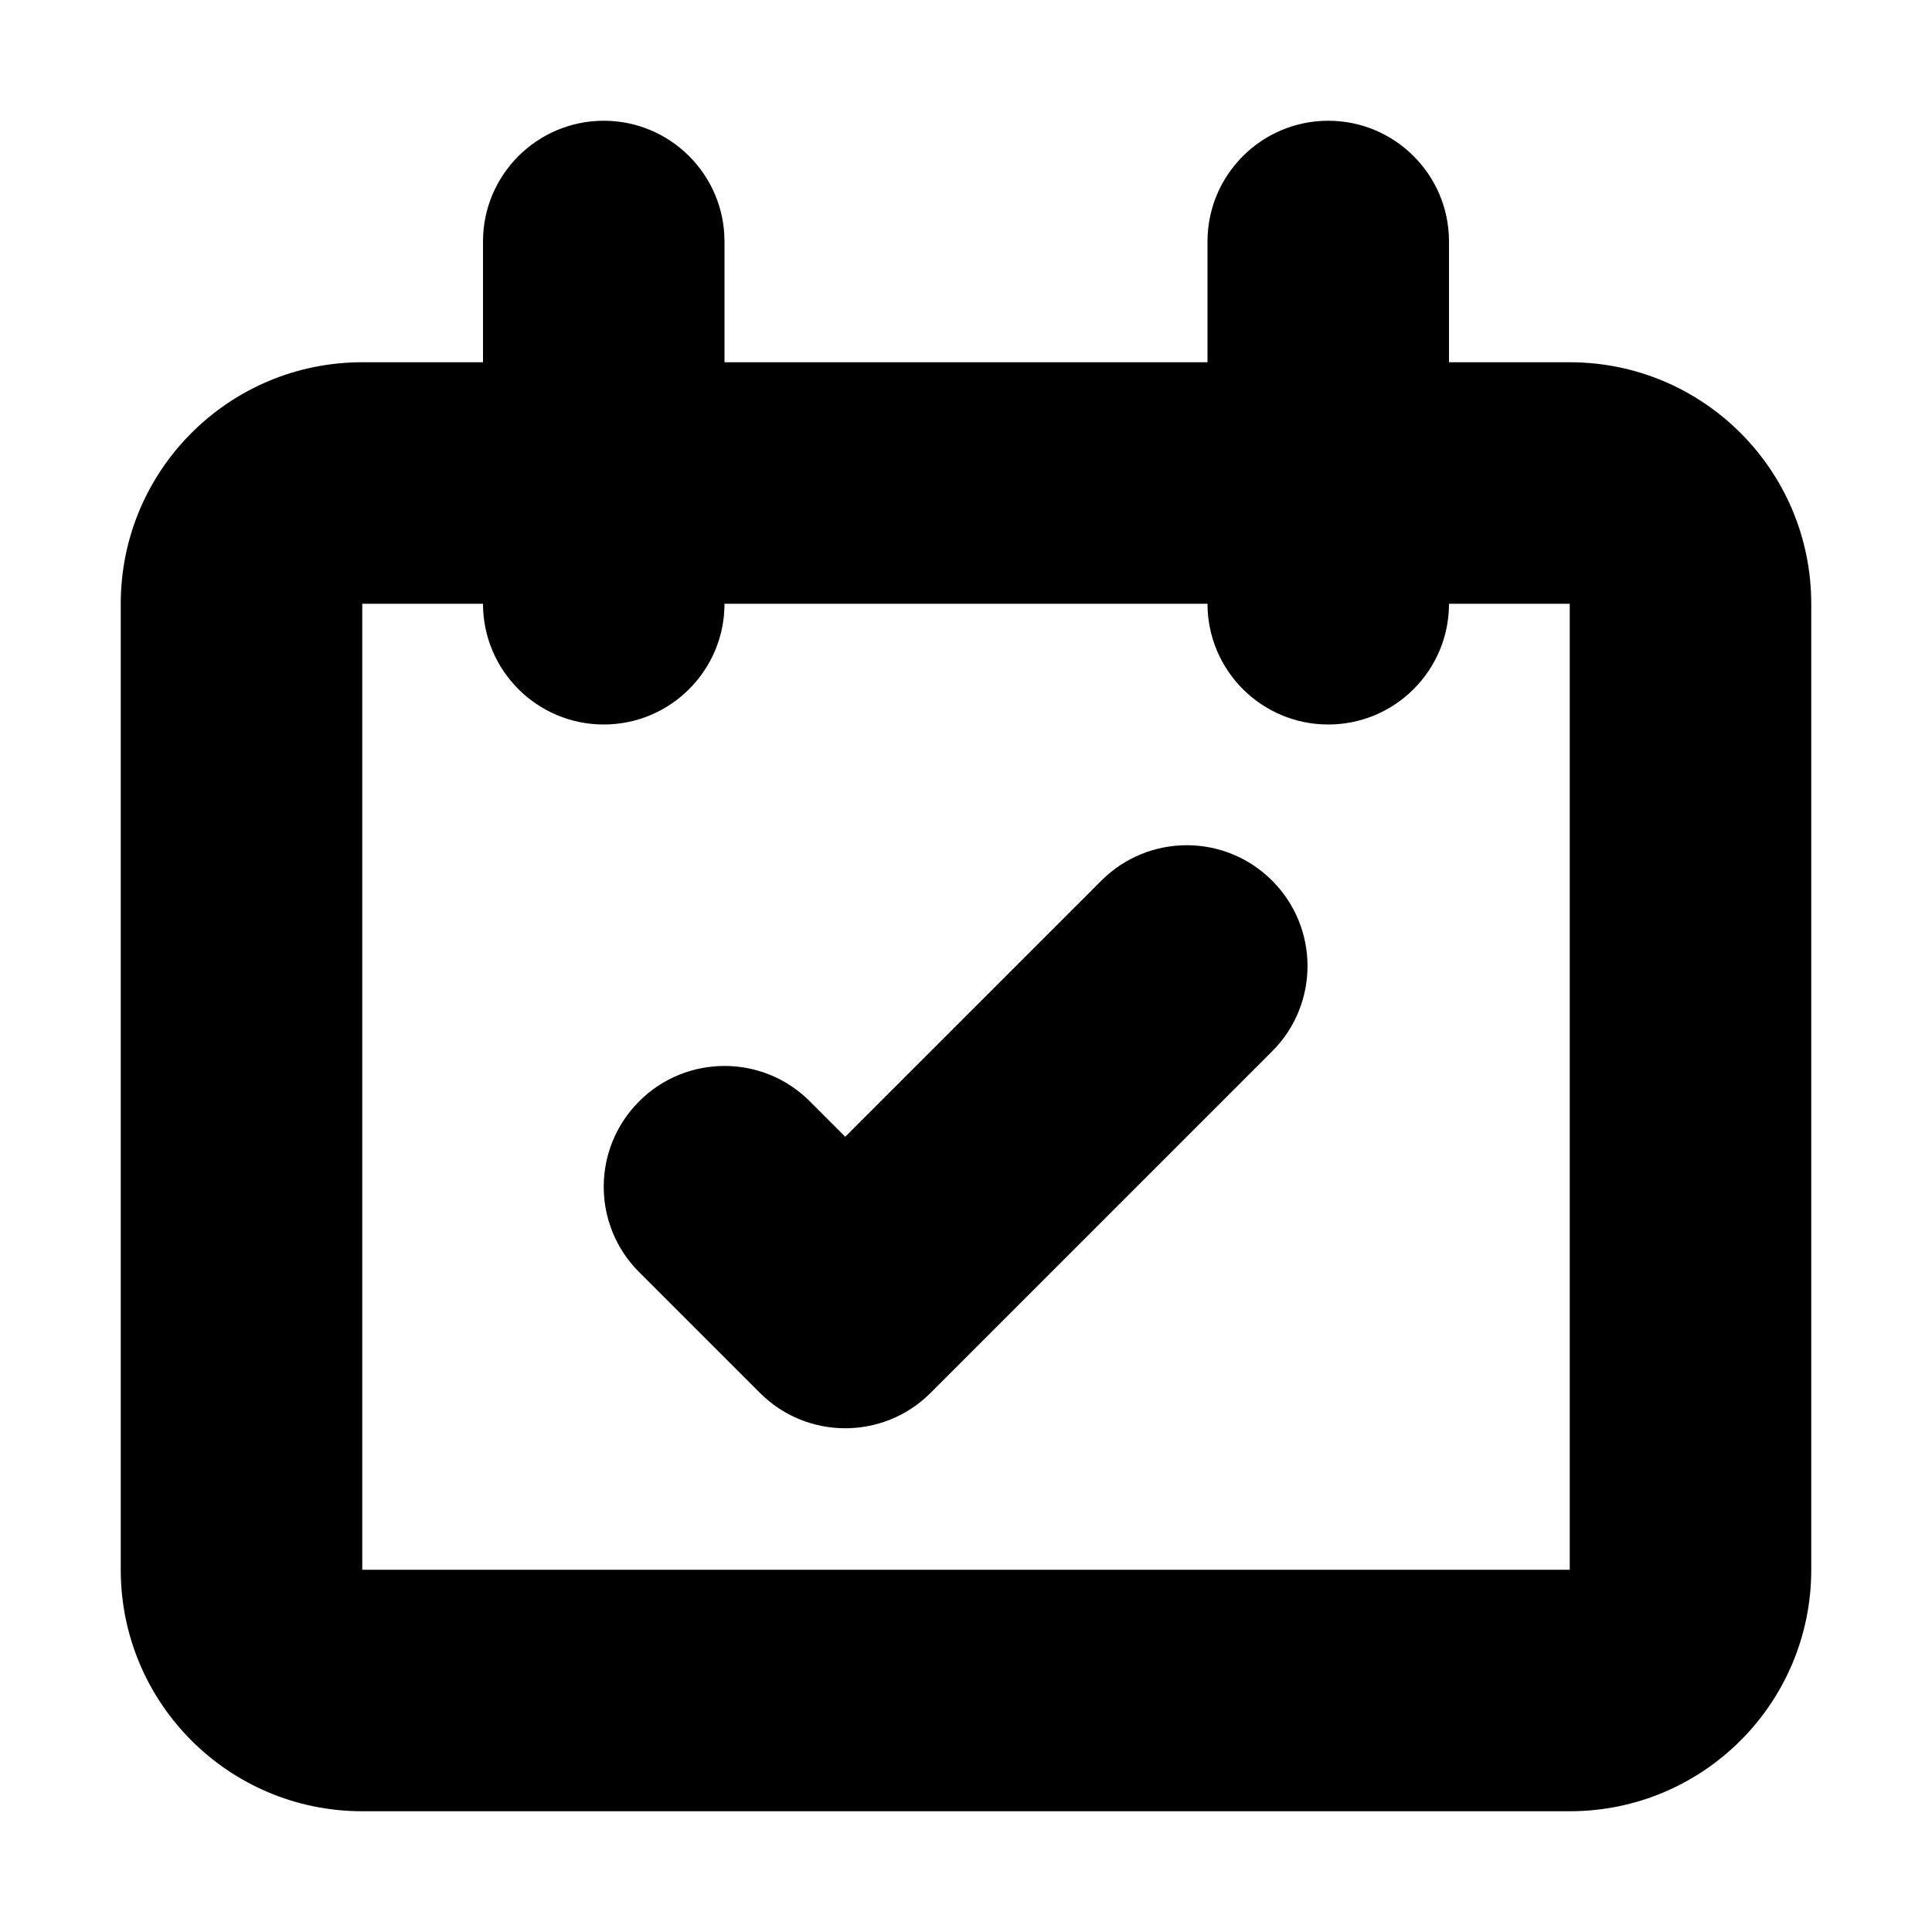 <?xml version="1.0" encoding="utf-8"?><!-- Uploaded to: SVG Repo, www.svgrepo.com, Generator: SVG Repo Mixer Tools -->
<svg width="800px" height="800px" viewBox="0 0 16 16" xmlns="http://www.w3.org/2000/svg">
  <path fill="#000000" fill-rule="evenodd" d="M11,1 C11.552,1 12,1.448 12,2 L12,3 L13,3 C14.105,3 15,3.895 15,5 L15,13 C15,14.105 14.105,15 13,15 L3,15 C1.895,15 1,14.105 1,13 L1,5 C1,3.895 1.895,3 3,3 L4,3 L4,2 C4,1.448 4.448,1 5,1 C5.552,1 6,1.448 6,2 L6,3 L10,3 L10,2 C10,1.448 10.448,1 11,1 Z M4,5 L3,5 L3,13 L13,13 L13,5 L12,5 C12,5.552 11.552,6 11,6 C10.448,6 10,5.552 10,5 L6,5 C6,5.552 5.552,6 5,6 C4.448,6 4,5.552 4,5 Z M9.121,7.293 C9.512,6.902 10.145,6.902 10.535,7.293 C10.926,7.683 10.926,8.317 10.535,8.707 L7.707,11.535 C7.317,11.926 6.683,11.926 6.293,11.535 L5.293,10.535 C4.902,10.145 4.902,9.512 5.293,9.121 C5.683,8.73 6.317,8.73 6.707,9.121 L7,9.414 L9.121,7.293 Z"/>
</svg>